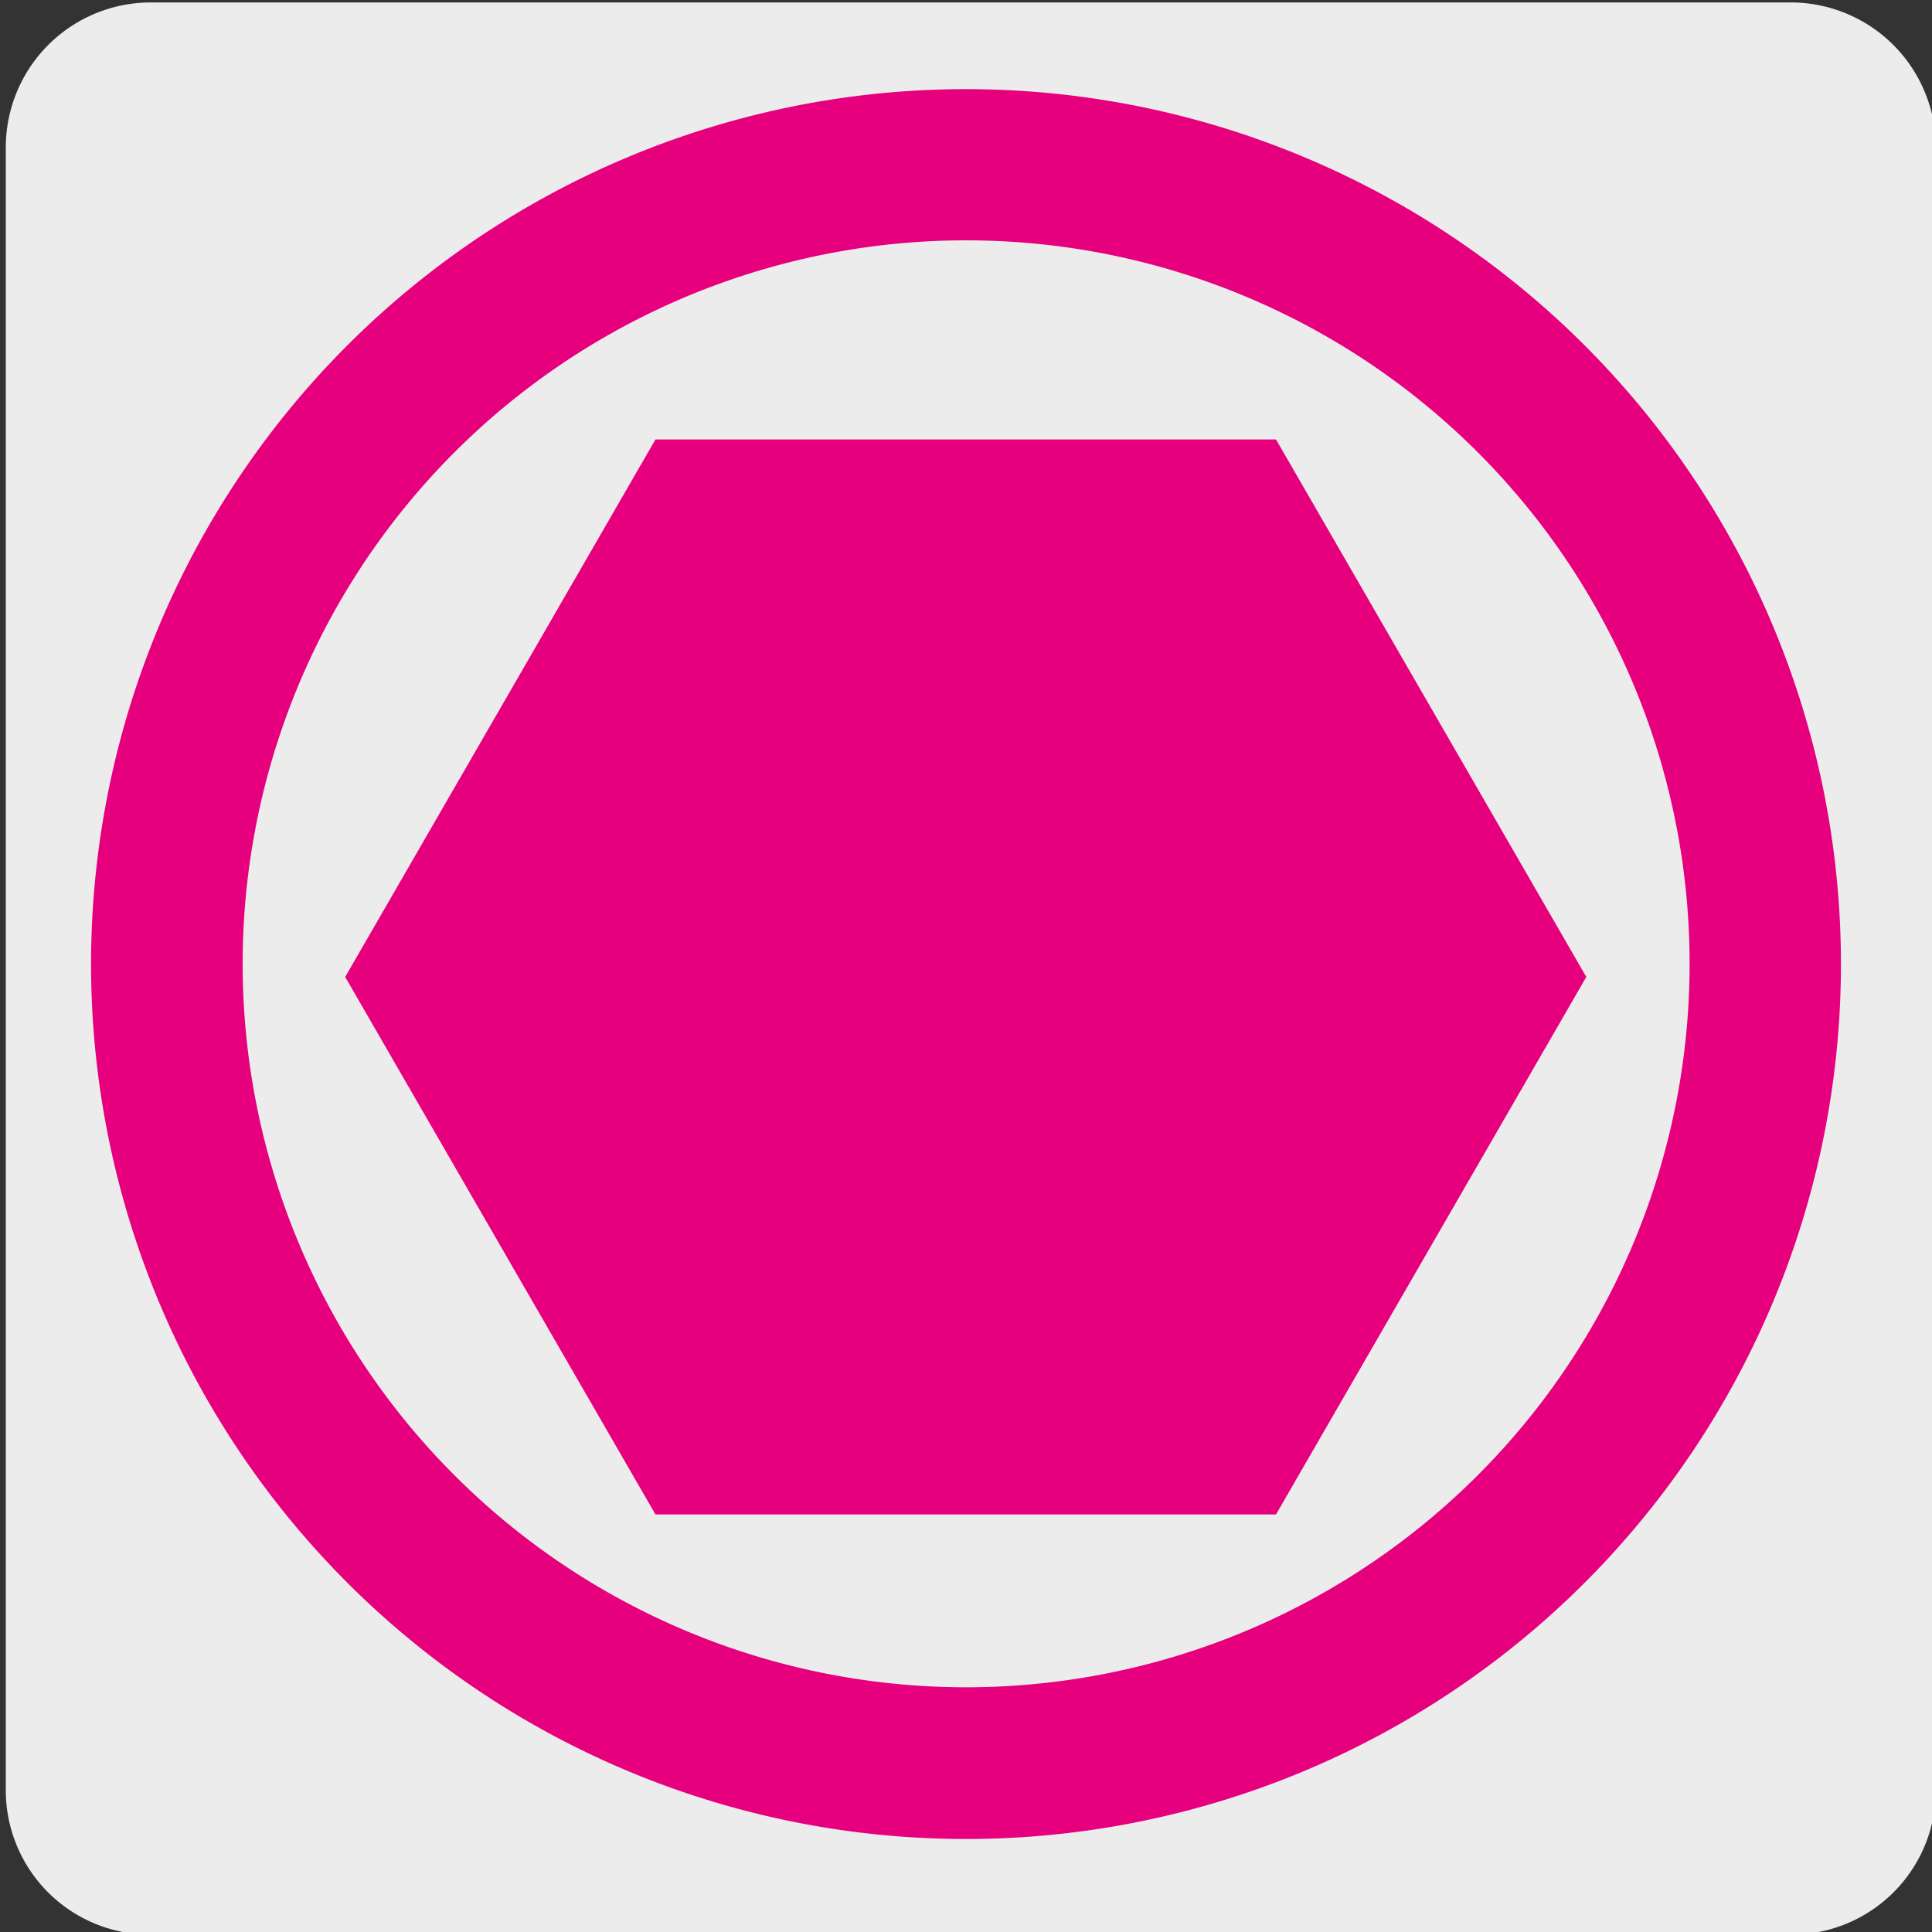 <svg xmlns="http://www.w3.org/2000/svg" viewBox="0 0 150 150"><rect x="0" y="0" width="150" height="150" fill="#333333" stroke="none"/><defs><style>.cls-1{fill:#edecec;}.cls-2{fill:#e6007e;}</style></defs><title>12945-02</title><g id="Capa_2" data-name="Capa 2"><path class="cls-1" d="M11.7.19H139a11.27,11.27,0,0,1,11.3,11.23V139a11.21,11.21,0,0,1-11.2,11.2H11.64A11.2,11.2,0,0,1,.45,139h0V11.45A11.26,11.26,0,0,1,11.7.19Z"/></g><g id="Capa_3" data-name="Capa 3"><polygon class="cls-2" points="99.07 34.12 50.89 34.12 26.8 75.85 50.89 117.58 99.07 117.58 123.16 75.85 99.07 34.12"/><path class="cls-2" d="M75,131a56.17,56.17,0,1,1,56.18-56.17A56.18,56.18,0,0,1,75,131M75,6.92a67.93,67.93,0,1,0,67.93,67.93A67.93,67.93,0,0,0,75,6.92"/></g></svg>